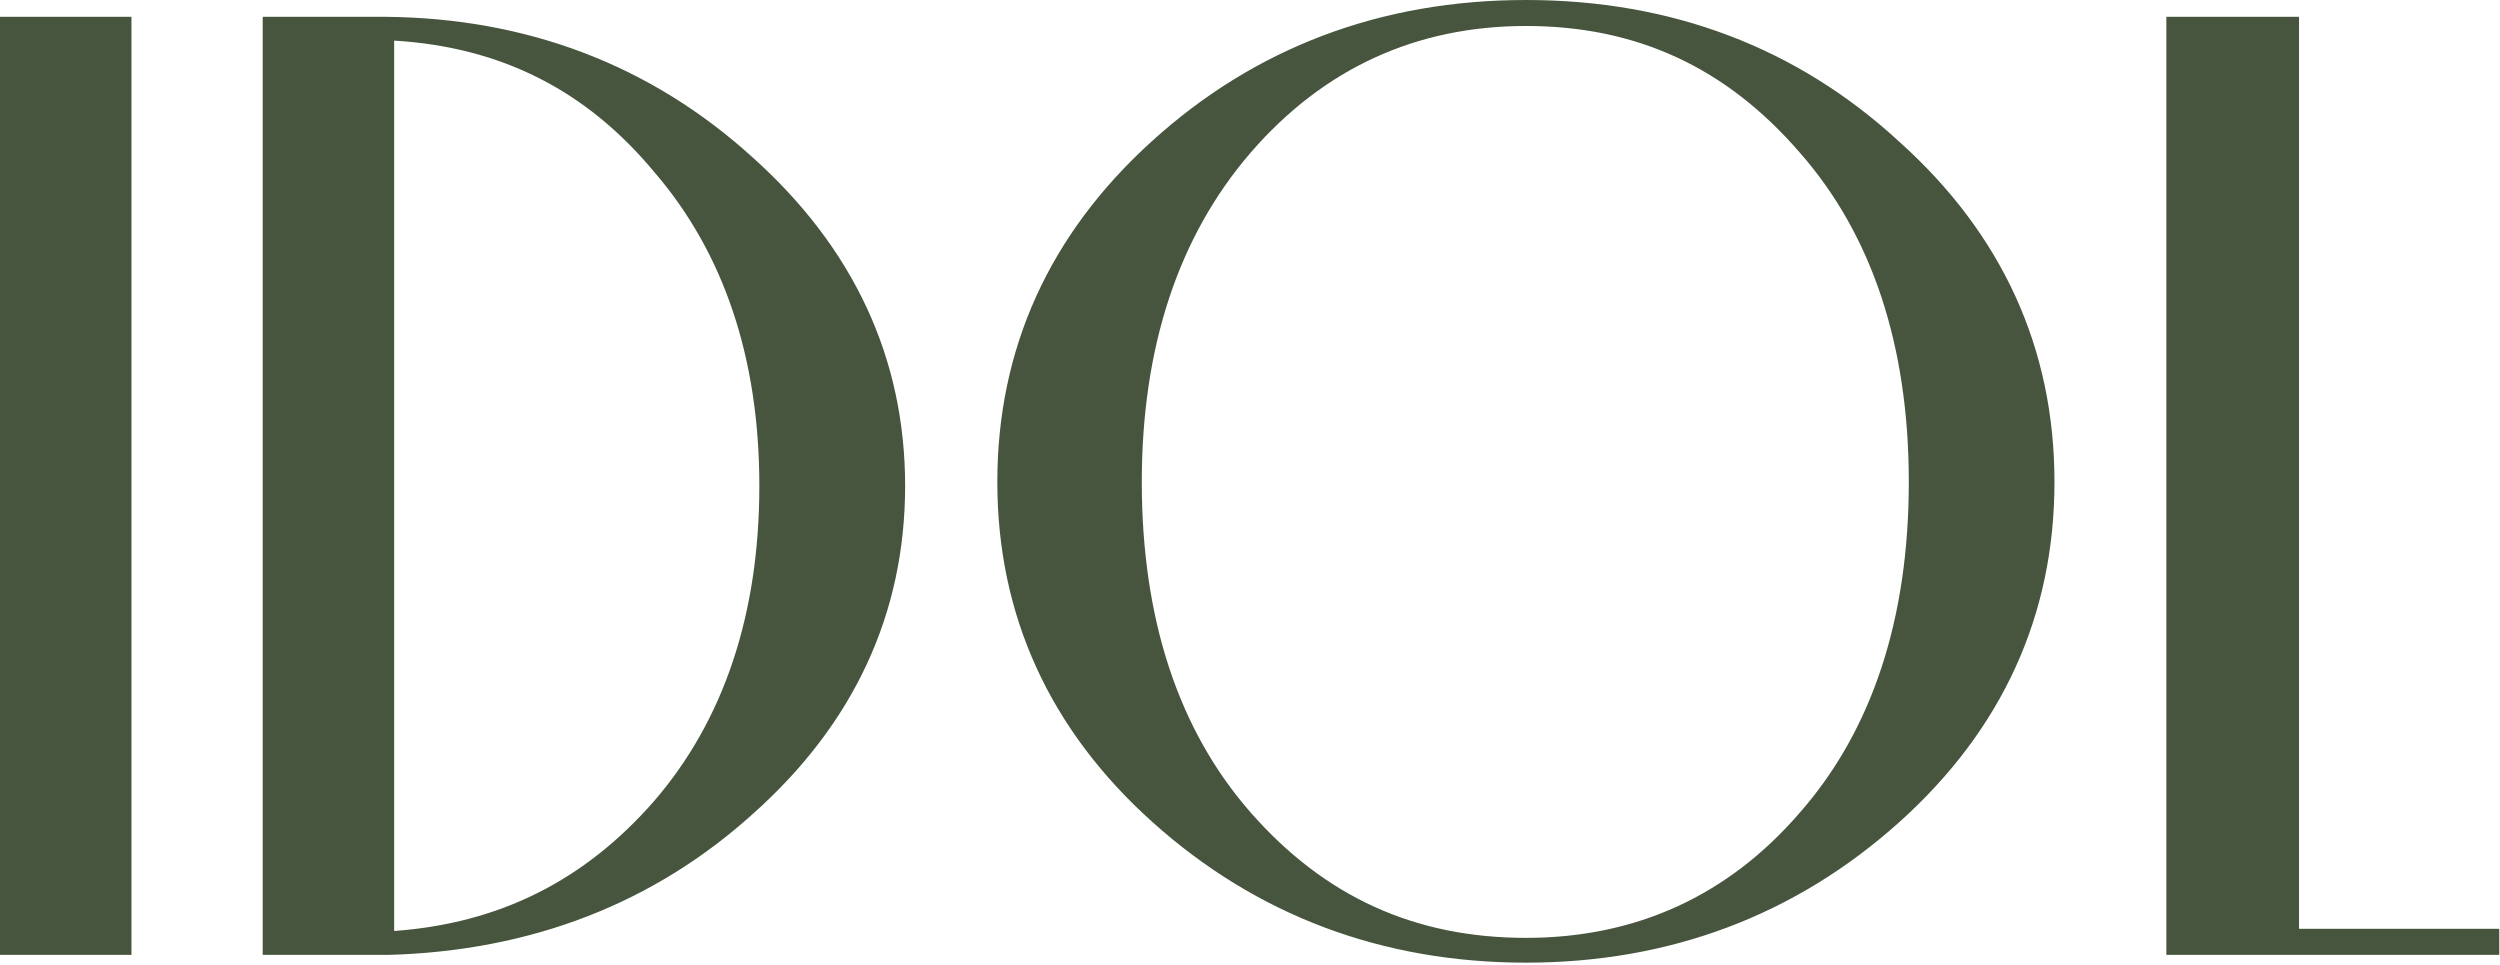 <?xml version="1.0" encoding="UTF-8"?> <svg xmlns="http://www.w3.org/2000/svg" width="531" height="205" viewBox="0 0 531 205" fill="none"> <g style="mix-blend-mode:darken"> <path d="M488.312 197.277H530.846V202.82H460.135V3.572H488.312V197.277ZM0 3.572H27.922V202.82H0V3.572ZM161.284 103.184C161.284 130.412 153.781 152.932 138.937 170.141C124.14 187.072 106.067 196.117 83.72 197.741V8.628C106.392 9.996 124.465 19.111 138.937 36.505C153.781 53.714 161.284 76.141 161.284 103.184ZM159.797 33.374C138.287 13.869 112.083 3.85 81.908 3.572H55.798V202.82H82.489C112.85 201.985 138.96 191.85 160.053 172.739C181.424 153.651 192.249 130.25 192.249 103.184C192.249 76.118 181.308 52.624 159.797 33.374ZM324.124 199.202C300.523 199.202 281.405 190.505 265.678 172.623C250.324 155.136 242.518 131.502 242.518 102.372C242.518 73.683 250.324 50.143 265.678 32.377C281.103 14.565 300.755 5.52 324.124 5.52C347.61 5.52 366.612 14.31 382.245 32.377C397.623 49.864 405.429 73.405 405.429 102.372C405.429 131.502 397.623 155.136 382.245 172.646C367.03 190.273 347.47 199.202 324.124 199.202ZM403.384 30.081C381.711 10.112 355.043 0 324.124 0C293.275 0 266.515 10.112 244.563 30.081C222.843 49.795 211.832 74.124 211.832 102.372C211.832 130.691 222.936 155.02 244.841 174.664C266.886 194.424 293.554 204.467 324.124 204.467C354.648 204.467 381.316 194.424 403.361 174.664C425.267 155.02 436.371 130.691 436.371 102.372C436.371 74.031 425.267 49.702 403.384 30.081Z" fill="#47553E"></path> </g> </svg> 